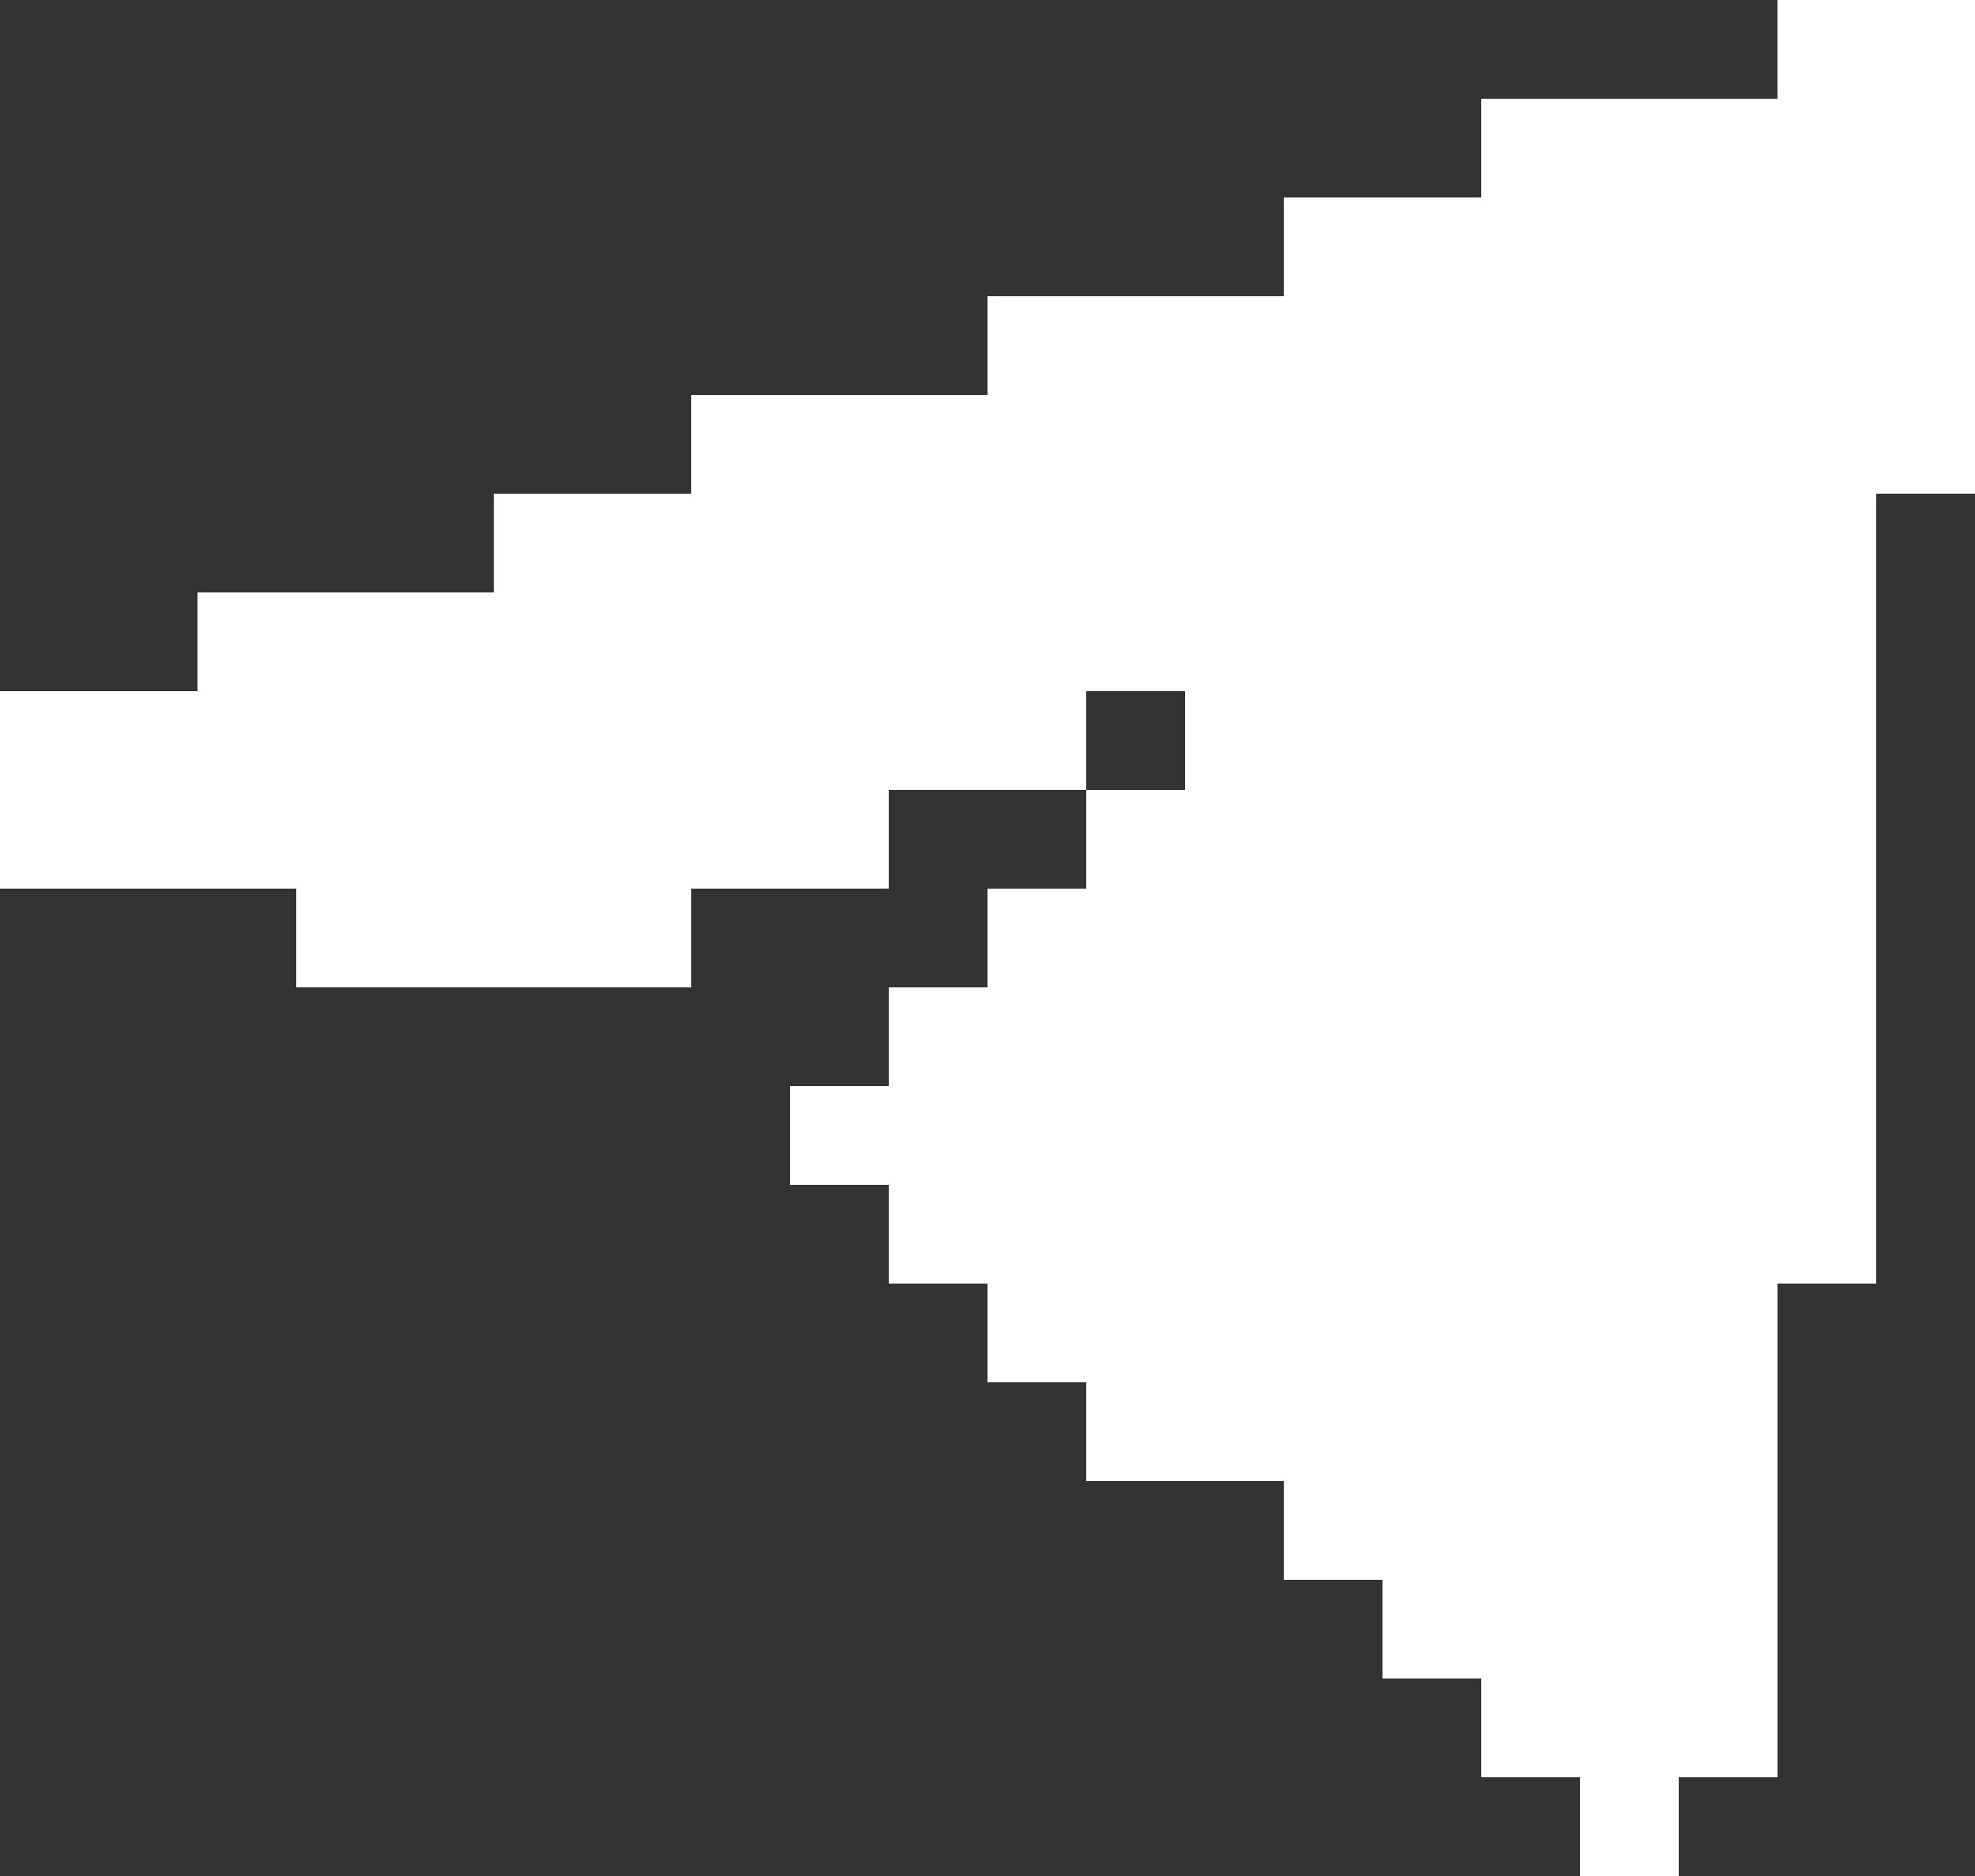 <svg xmlns="http://www.w3.org/2000/svg" width="20" height="19" viewBox="0 0 20 19" fill="none">
  <rect x="0" y="0" width="20" height="19" fill="#333333" stroke="none"/>
  <path d="M2 9H3V10H7V9H9V8H11V7H12V8H11V9H10V10H9V11H8V12H9V13H10V14H11V15H13V16H14V17H15V18H16V19H17V18H18V13H19V5H20V0H18V1H15V2H13V3H10V4H7V5H5V6H2V7H0V9H2Z" fill="white"/>
</svg>